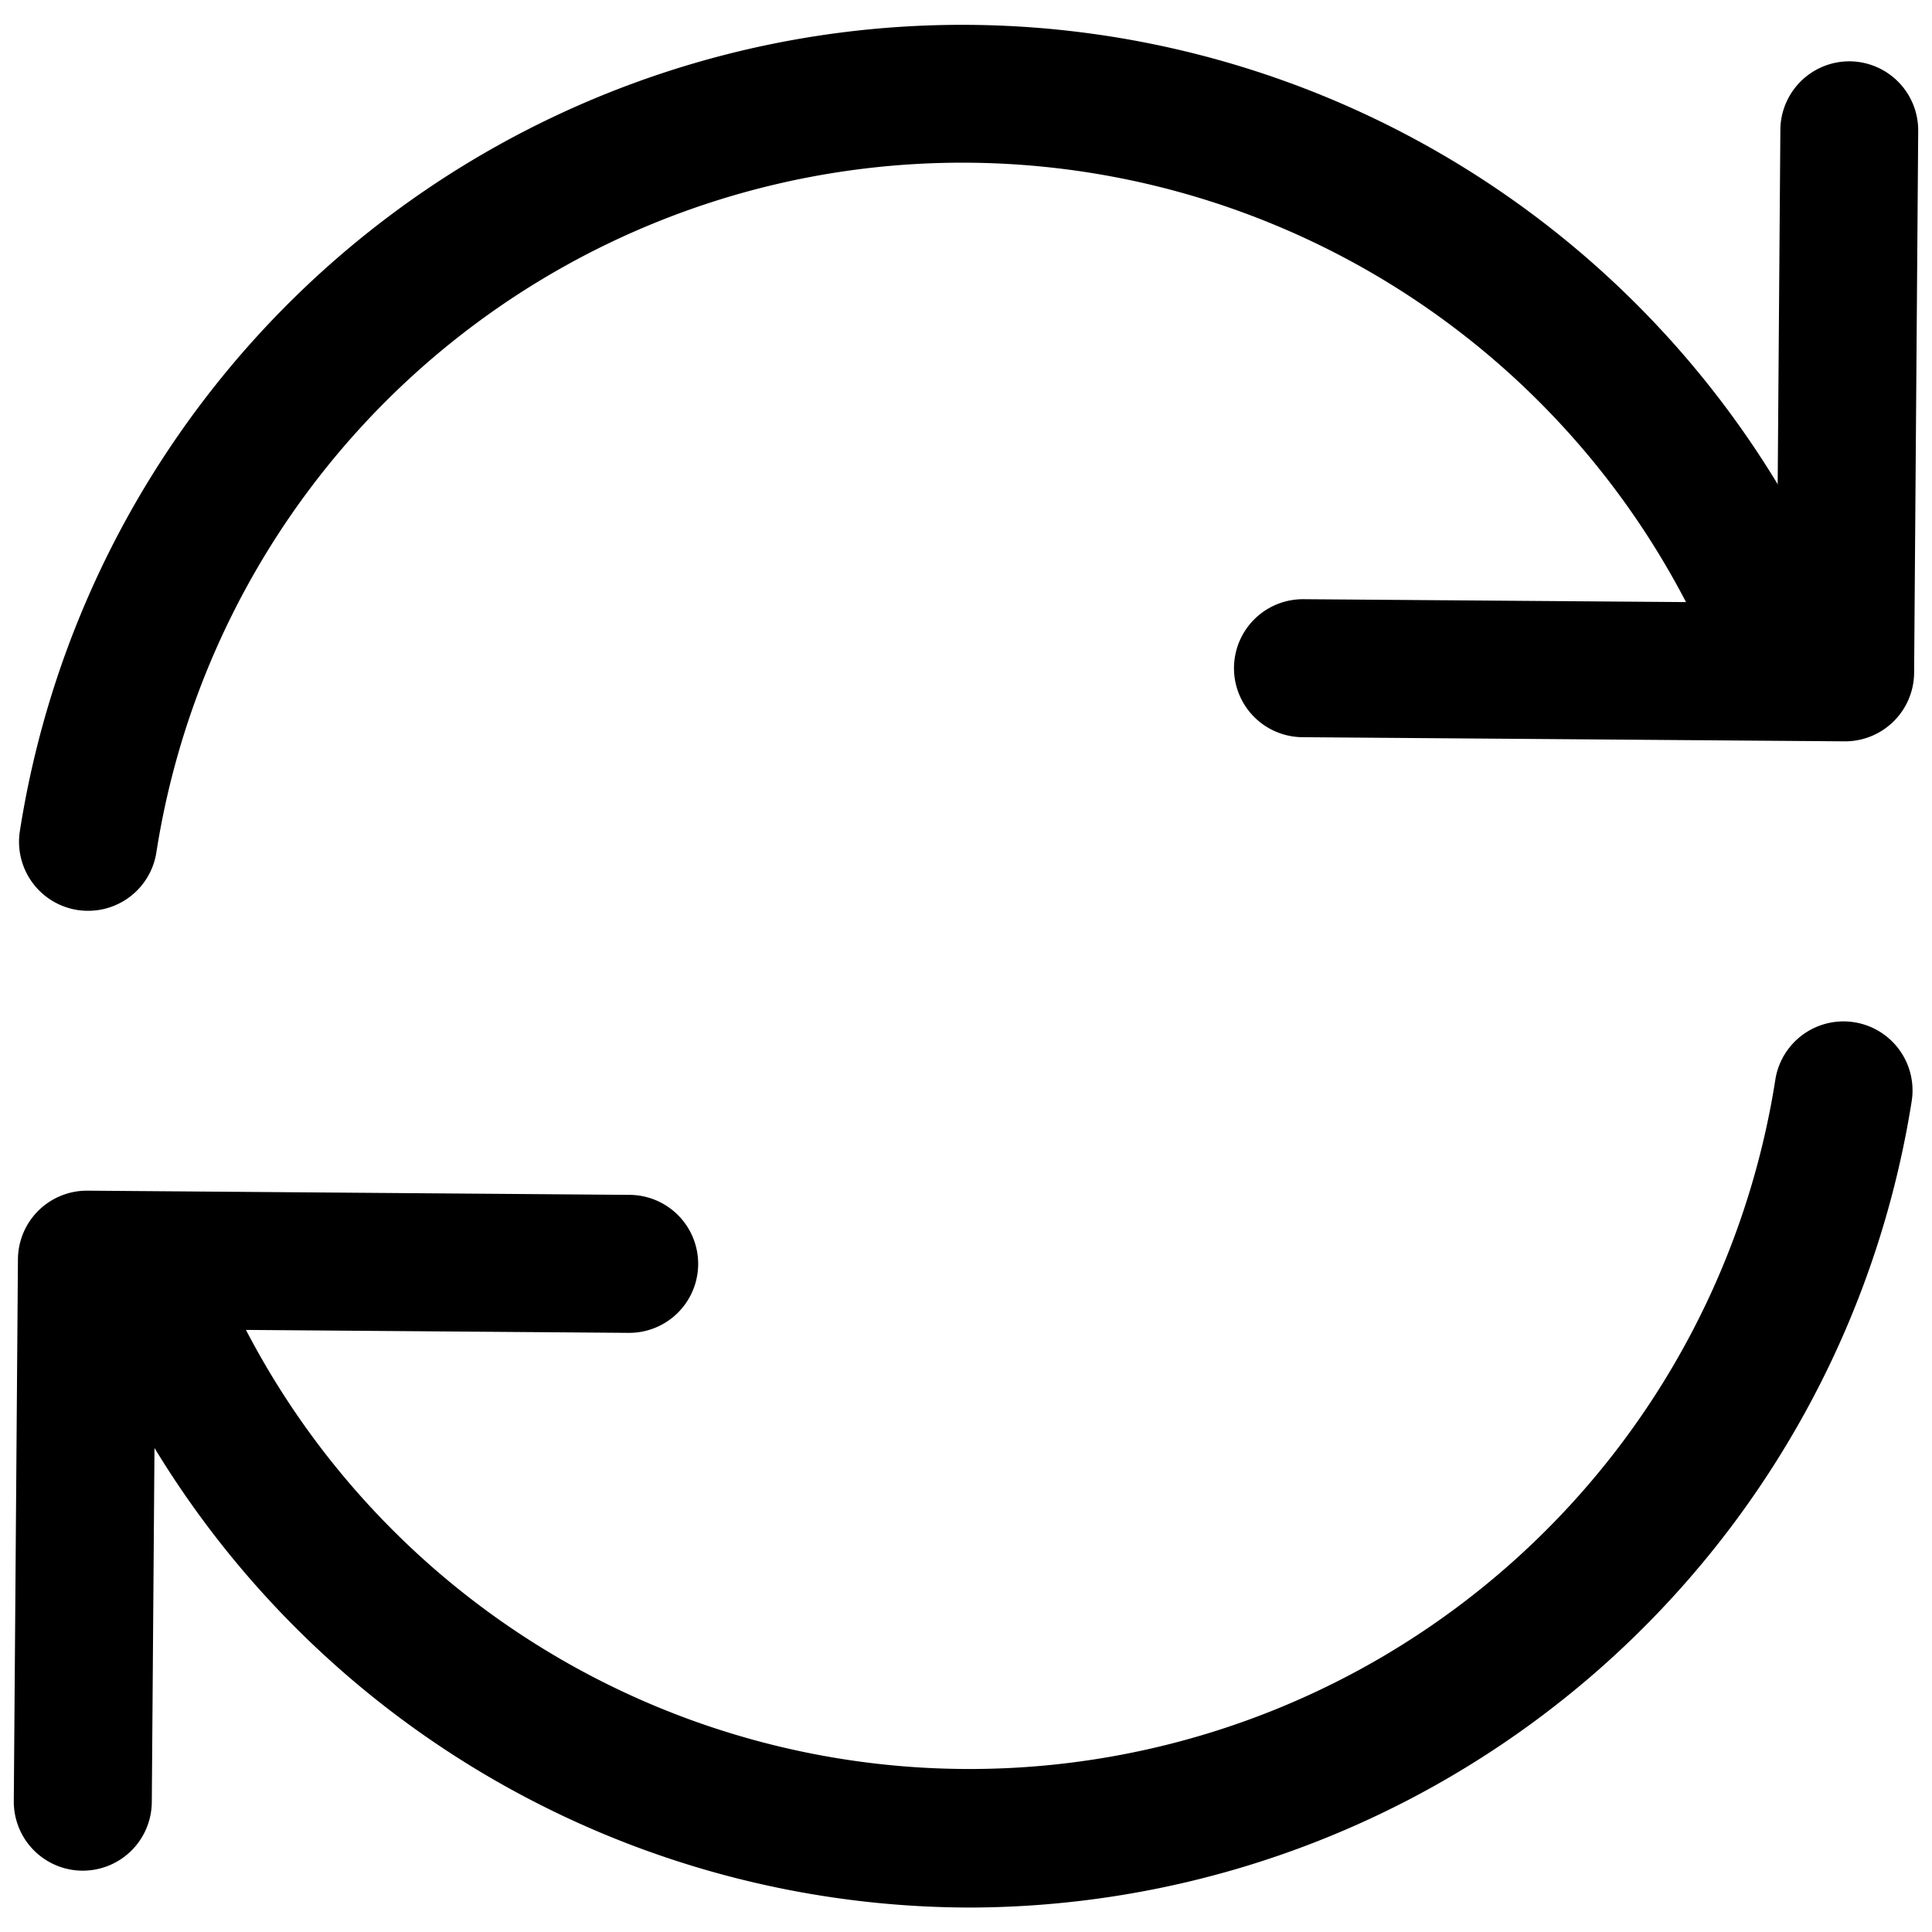 <?xml version="1.0" ?><!-- Uploaded to: SVG Repo, www.svgrepo.com, Generator: SVG Repo Mixer Tools -->
<svg fill="#000000" width="800px" height="800px" viewBox="0 0 35 35" data-name="Layer 2" id="e16a632c-ccba-4c98-9908-1bb62850a418" xmlns="http://www.w3.org/2000/svg"><path d="M1.6,16.5a1.3,1.3,0,0,1-.2-.015,1.251,1.251,0,0,1-1.04-1.43,17.277,17.277,0,0,1,33-4.014,1.25,1.25,0,1,1-2.3.969A14.777,14.777,0,0,0,2.833,15.441,1.25,1.25,0,0,1,1.6,16.5Z"/><path d="M33.426,13.43h-.01L23.6,13.355a1.25,1.25,0,0,1,.01-2.5h.01l8.568.065.065-8.568A1.25,1.25,0,0,1,33.5,1.111h.009a1.251,1.251,0,0,1,1.241,1.26l-.074,9.818a1.251,1.251,0,0,1-1.25,1.241Z"/><path d="M17.569,34.557A17.315,17.315,0,0,1,1.64,23.963a1.25,1.25,0,1,1,2.3-.969,14.777,14.777,0,0,0,28.222-3.435,1.25,1.25,0,0,1,2.47.39A17.314,17.314,0,0,1,17.569,34.557Z"/><path d="M1.5,33.889H1.491A1.25,1.25,0,0,1,.25,32.629l.075-9.818A1.251,1.251,0,0,1,1.584,21.57l9.819.076a1.25,1.25,0,0,1-.01,2.5h-.01L2.815,24.08,2.75,32.648A1.251,1.251,0,0,1,1.5,33.889Z"/></svg>